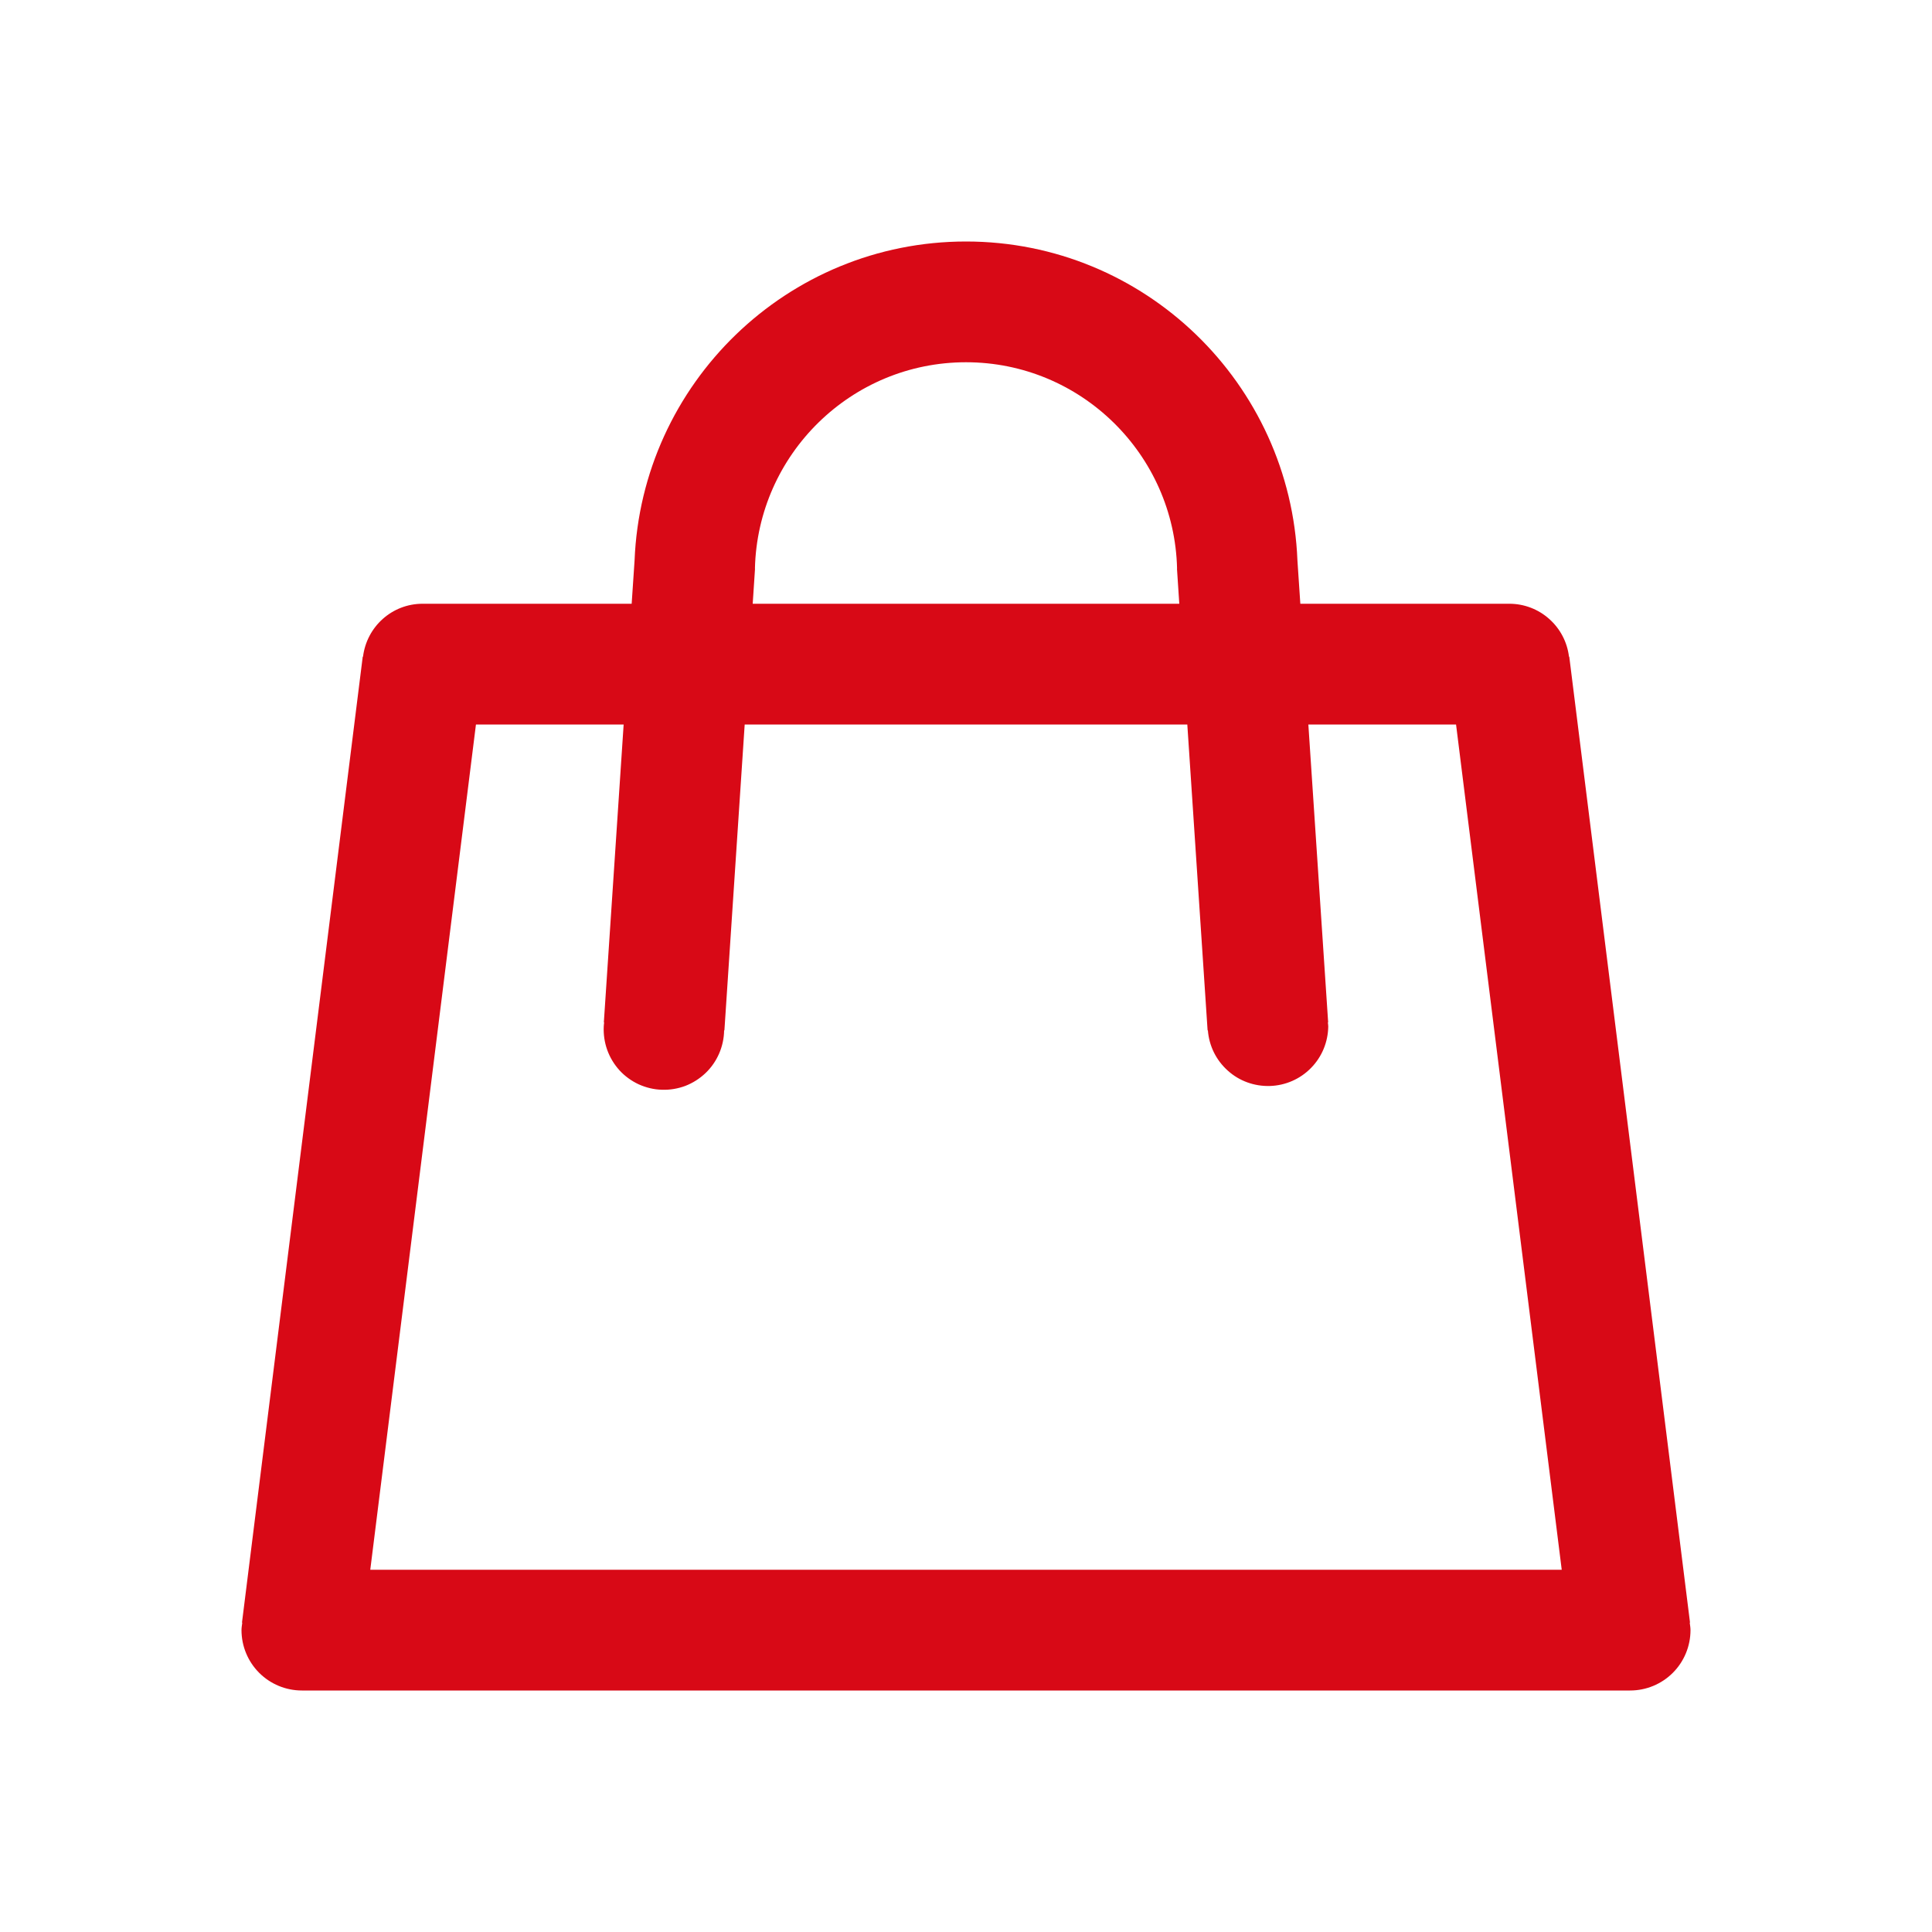 <svg width="20" height="20" viewBox="0 0 20 20" fill="none" xmlns="http://www.w3.org/2000/svg">
<path d="M17.492 16.798L17.495 16.797L16.245 6.798L16.242 6.798C16.224 6.647 16.151 6.508 16.037 6.407C15.924 6.306 15.777 6.25 15.625 6.25H13.461L13.431 5.803H13.431C13.359 3.97 11.85 2.5 10 2.5C8.15 2.5 6.641 3.97 6.569 5.803H6.569L6.539 6.25H4.375C4.056 6.25 3.796 6.489 3.758 6.798L3.755 6.798L2.505 16.797L2.508 16.798C2.505 16.823 2.5 16.848 2.5 16.875C2.5 17.041 2.566 17.2 2.683 17.317C2.8 17.434 2.959 17.5 3.125 17.5H16.875C17.041 17.5 17.2 17.434 17.317 17.317C17.434 17.2 17.5 17.041 17.5 16.875C17.5 16.848 17.495 16.823 17.492 16.798ZM7.816 5.886H7.815C7.843 4.704 8.811 3.75 10 3.75C11.189 3.75 12.157 4.704 12.185 5.886H12.184L12.208 6.25H7.792L7.816 5.886ZM6.251 10.583L6.254 10.584C6.253 10.598 6.25 10.611 6.25 10.625C6.246 10.708 6.258 10.791 6.286 10.869C6.314 10.947 6.357 11.018 6.413 11.08C6.469 11.141 6.537 11.19 6.612 11.225C6.688 11.259 6.769 11.279 6.852 11.281C6.935 11.284 7.017 11.27 7.095 11.241C7.172 11.211 7.243 11.166 7.303 11.109C7.363 11.052 7.411 10.983 7.444 10.907C7.477 10.831 7.495 10.749 7.496 10.666L7.499 10.667L7.709 7.5H12.291L12.501 10.667L12.504 10.666C12.516 10.827 12.59 10.976 12.71 11.083C12.829 11.191 12.986 11.247 13.147 11.242C13.307 11.237 13.46 11.17 13.572 11.055C13.685 10.94 13.748 10.786 13.75 10.625C13.75 10.611 13.747 10.598 13.746 10.584L13.749 10.583L13.544 7.5H15.073L16.167 16.25H3.833L4.927 7.5H6.456L6.251 10.583Z" fill="#D80916"/>
</svg>
